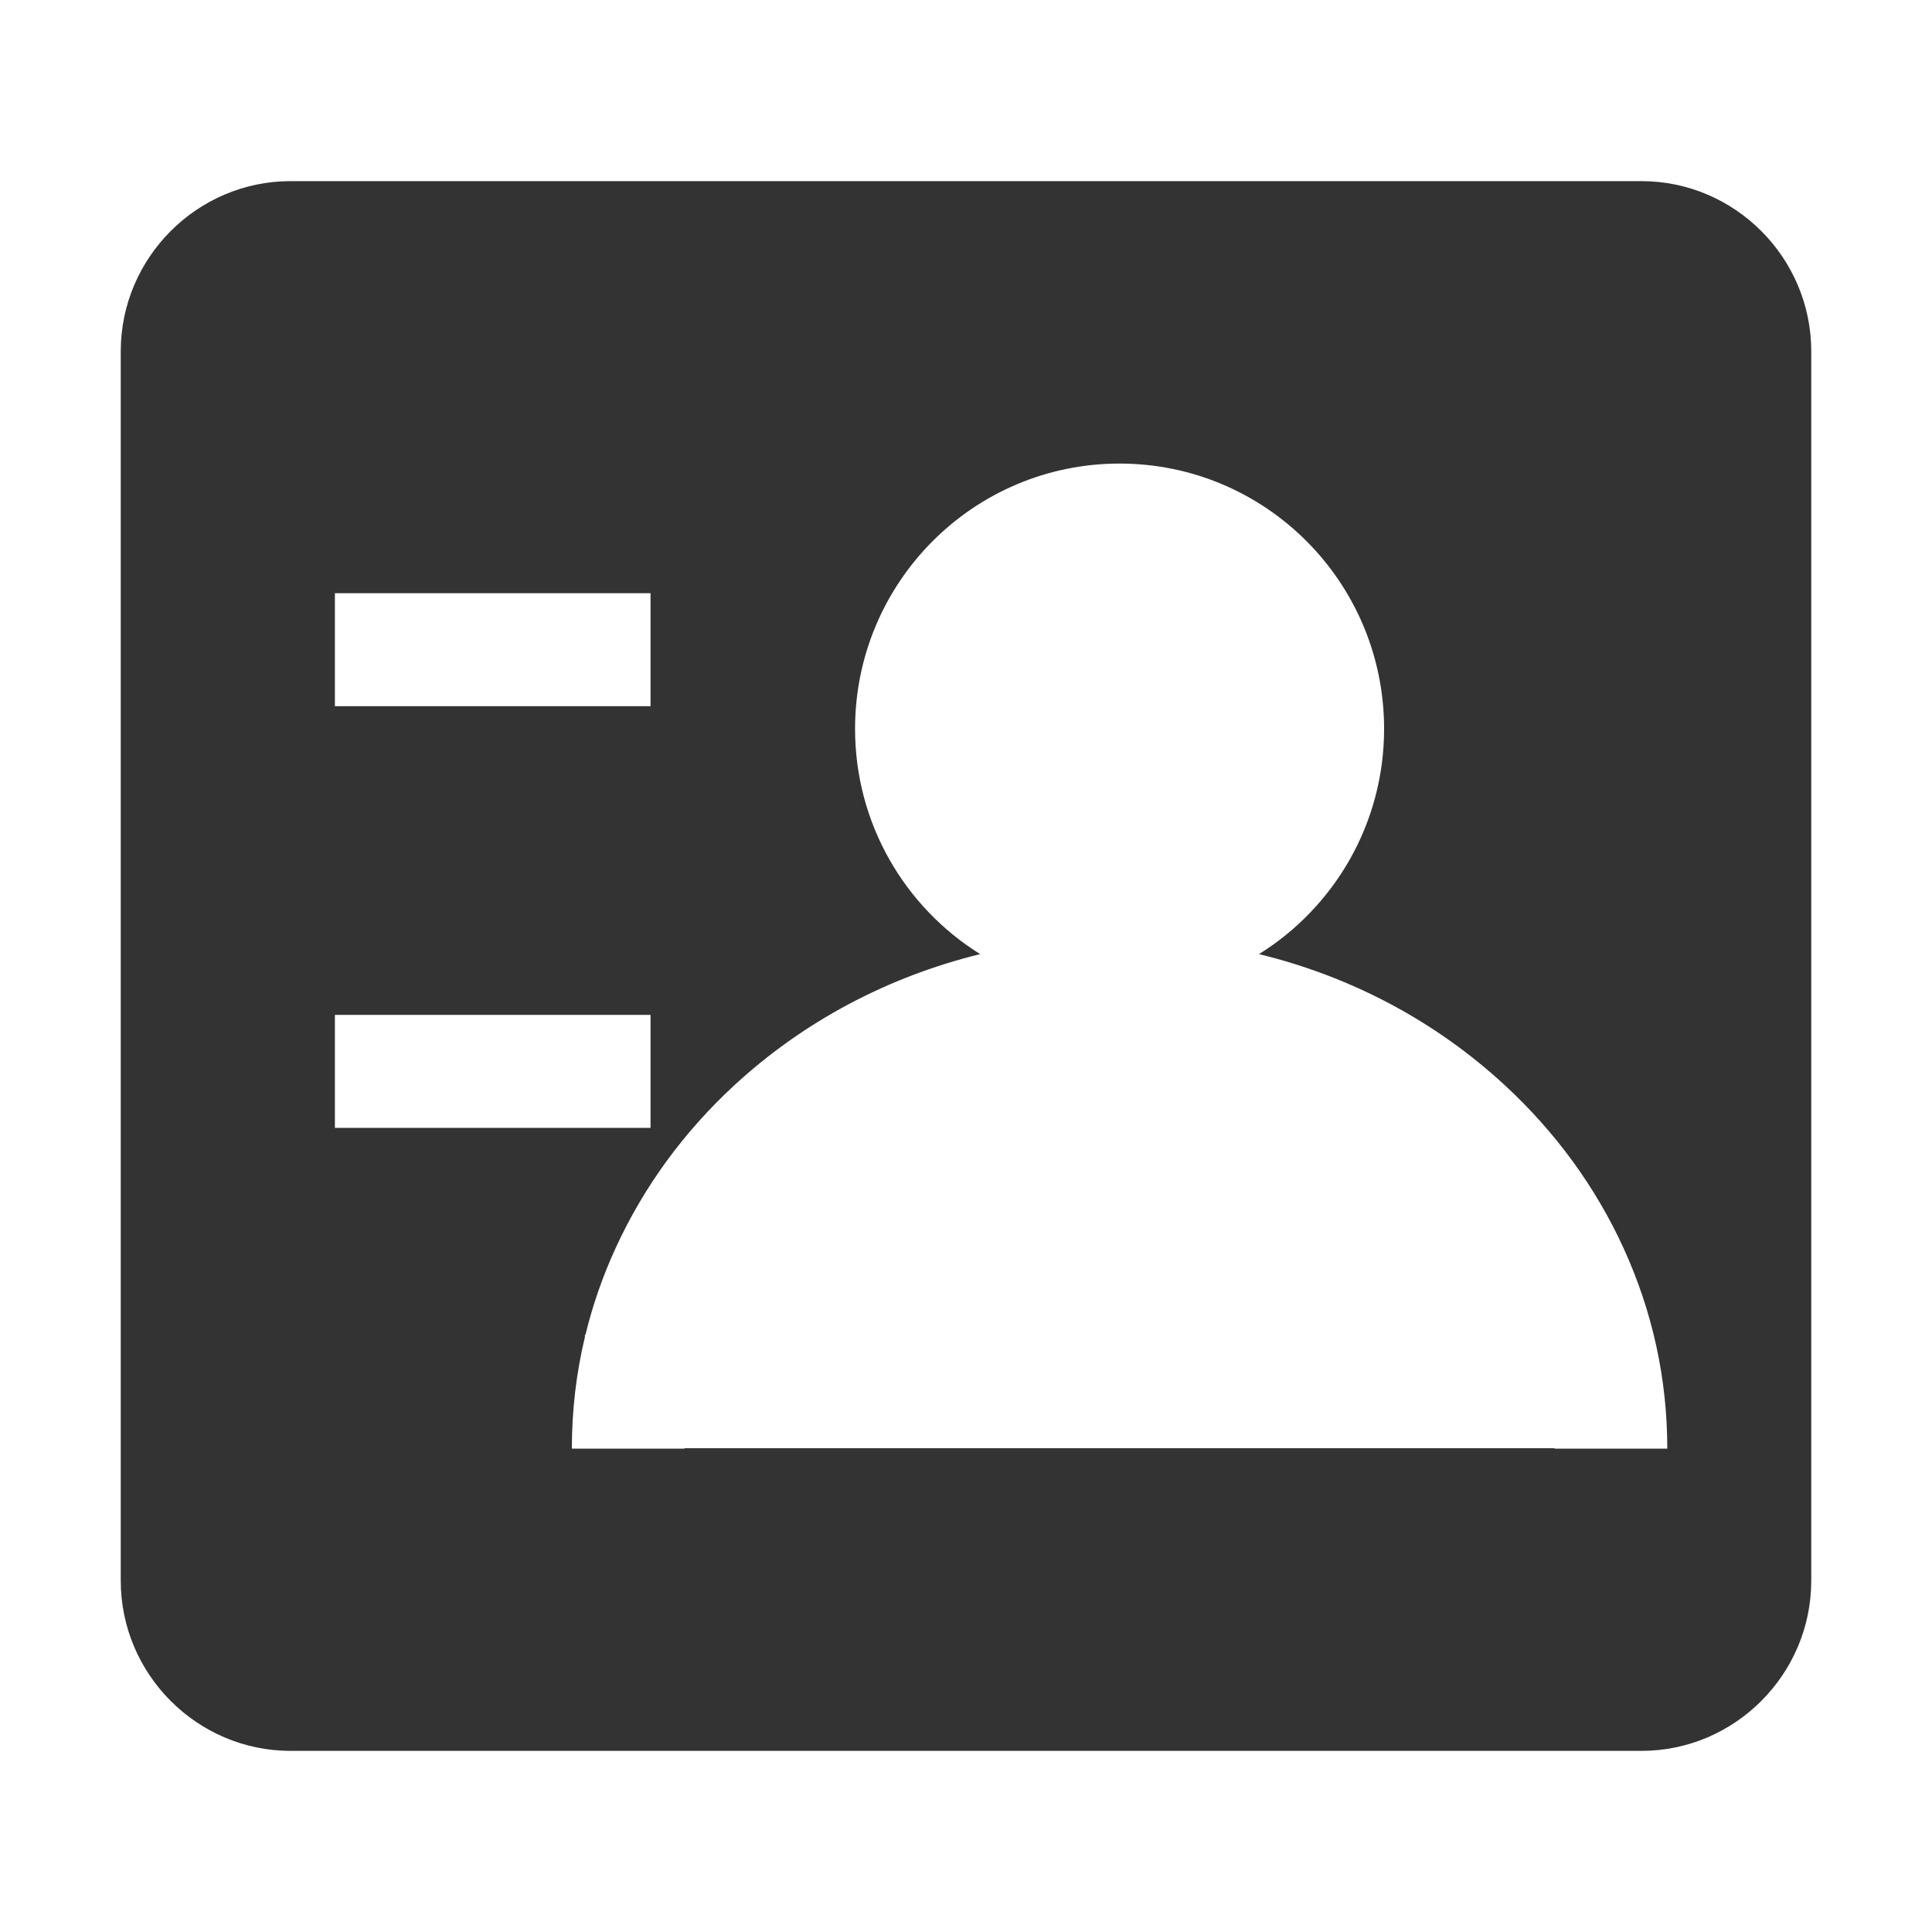 <?xml version="1.0" standalone="no"?><!DOCTYPE svg PUBLIC "-//W3C//DTD SVG 1.1//EN" "http://www.w3.org/Graphics/SVG/1.1/DTD/svg11.dtd"><svg t="1621751435396" class="icon" viewBox="0 0 1024 1024" version="1.1" xmlns="http://www.w3.org/2000/svg" p-id="11906" width="64" height="64" xmlns:xlink="http://www.w3.org/1999/xlink"><defs><style type="text/css"></style></defs><path d="M870 96H154c-49.5 0-90 40.6-90 90.2v651.6c0 49.6 40.5 90.2 90 90.2h716c49.5 0 90-40.6 90-90.2V186.2c0-49.6-40.5-90.2-90-90.2zM177.5 314.4h167.3v59.9H177.5v-59.9z m0 223.5h167.3v59.9H177.5v-59.9z m646.4 229.9v-0.2H362.8v0.2h-59.7c0-20.1 2.3-39.9 6.9-59.1v-1.2h0.3c3.8-15.7 9.1-31 16-46 14.8-32.3 35.9-61.3 62.7-86.1 36.8-34 81.6-57.7 130.5-69.7-39.8-24.8-66.3-69-66.3-119.4 0-77.6 62.7-140.6 140.2-140.6 77.5 0 140.2 63 140.2 140.6 0 50.4-26.5 94.6-66.3 119.4 48.9 11.9 93.7 35.6 130.5 69.7 26.8 24.8 47.9 53.8 62.7 86.1 15.4 33.7 23.2 69.4 23.2 106.3h-59.8z" fill="#333333" p-id="11907"></path></svg>
